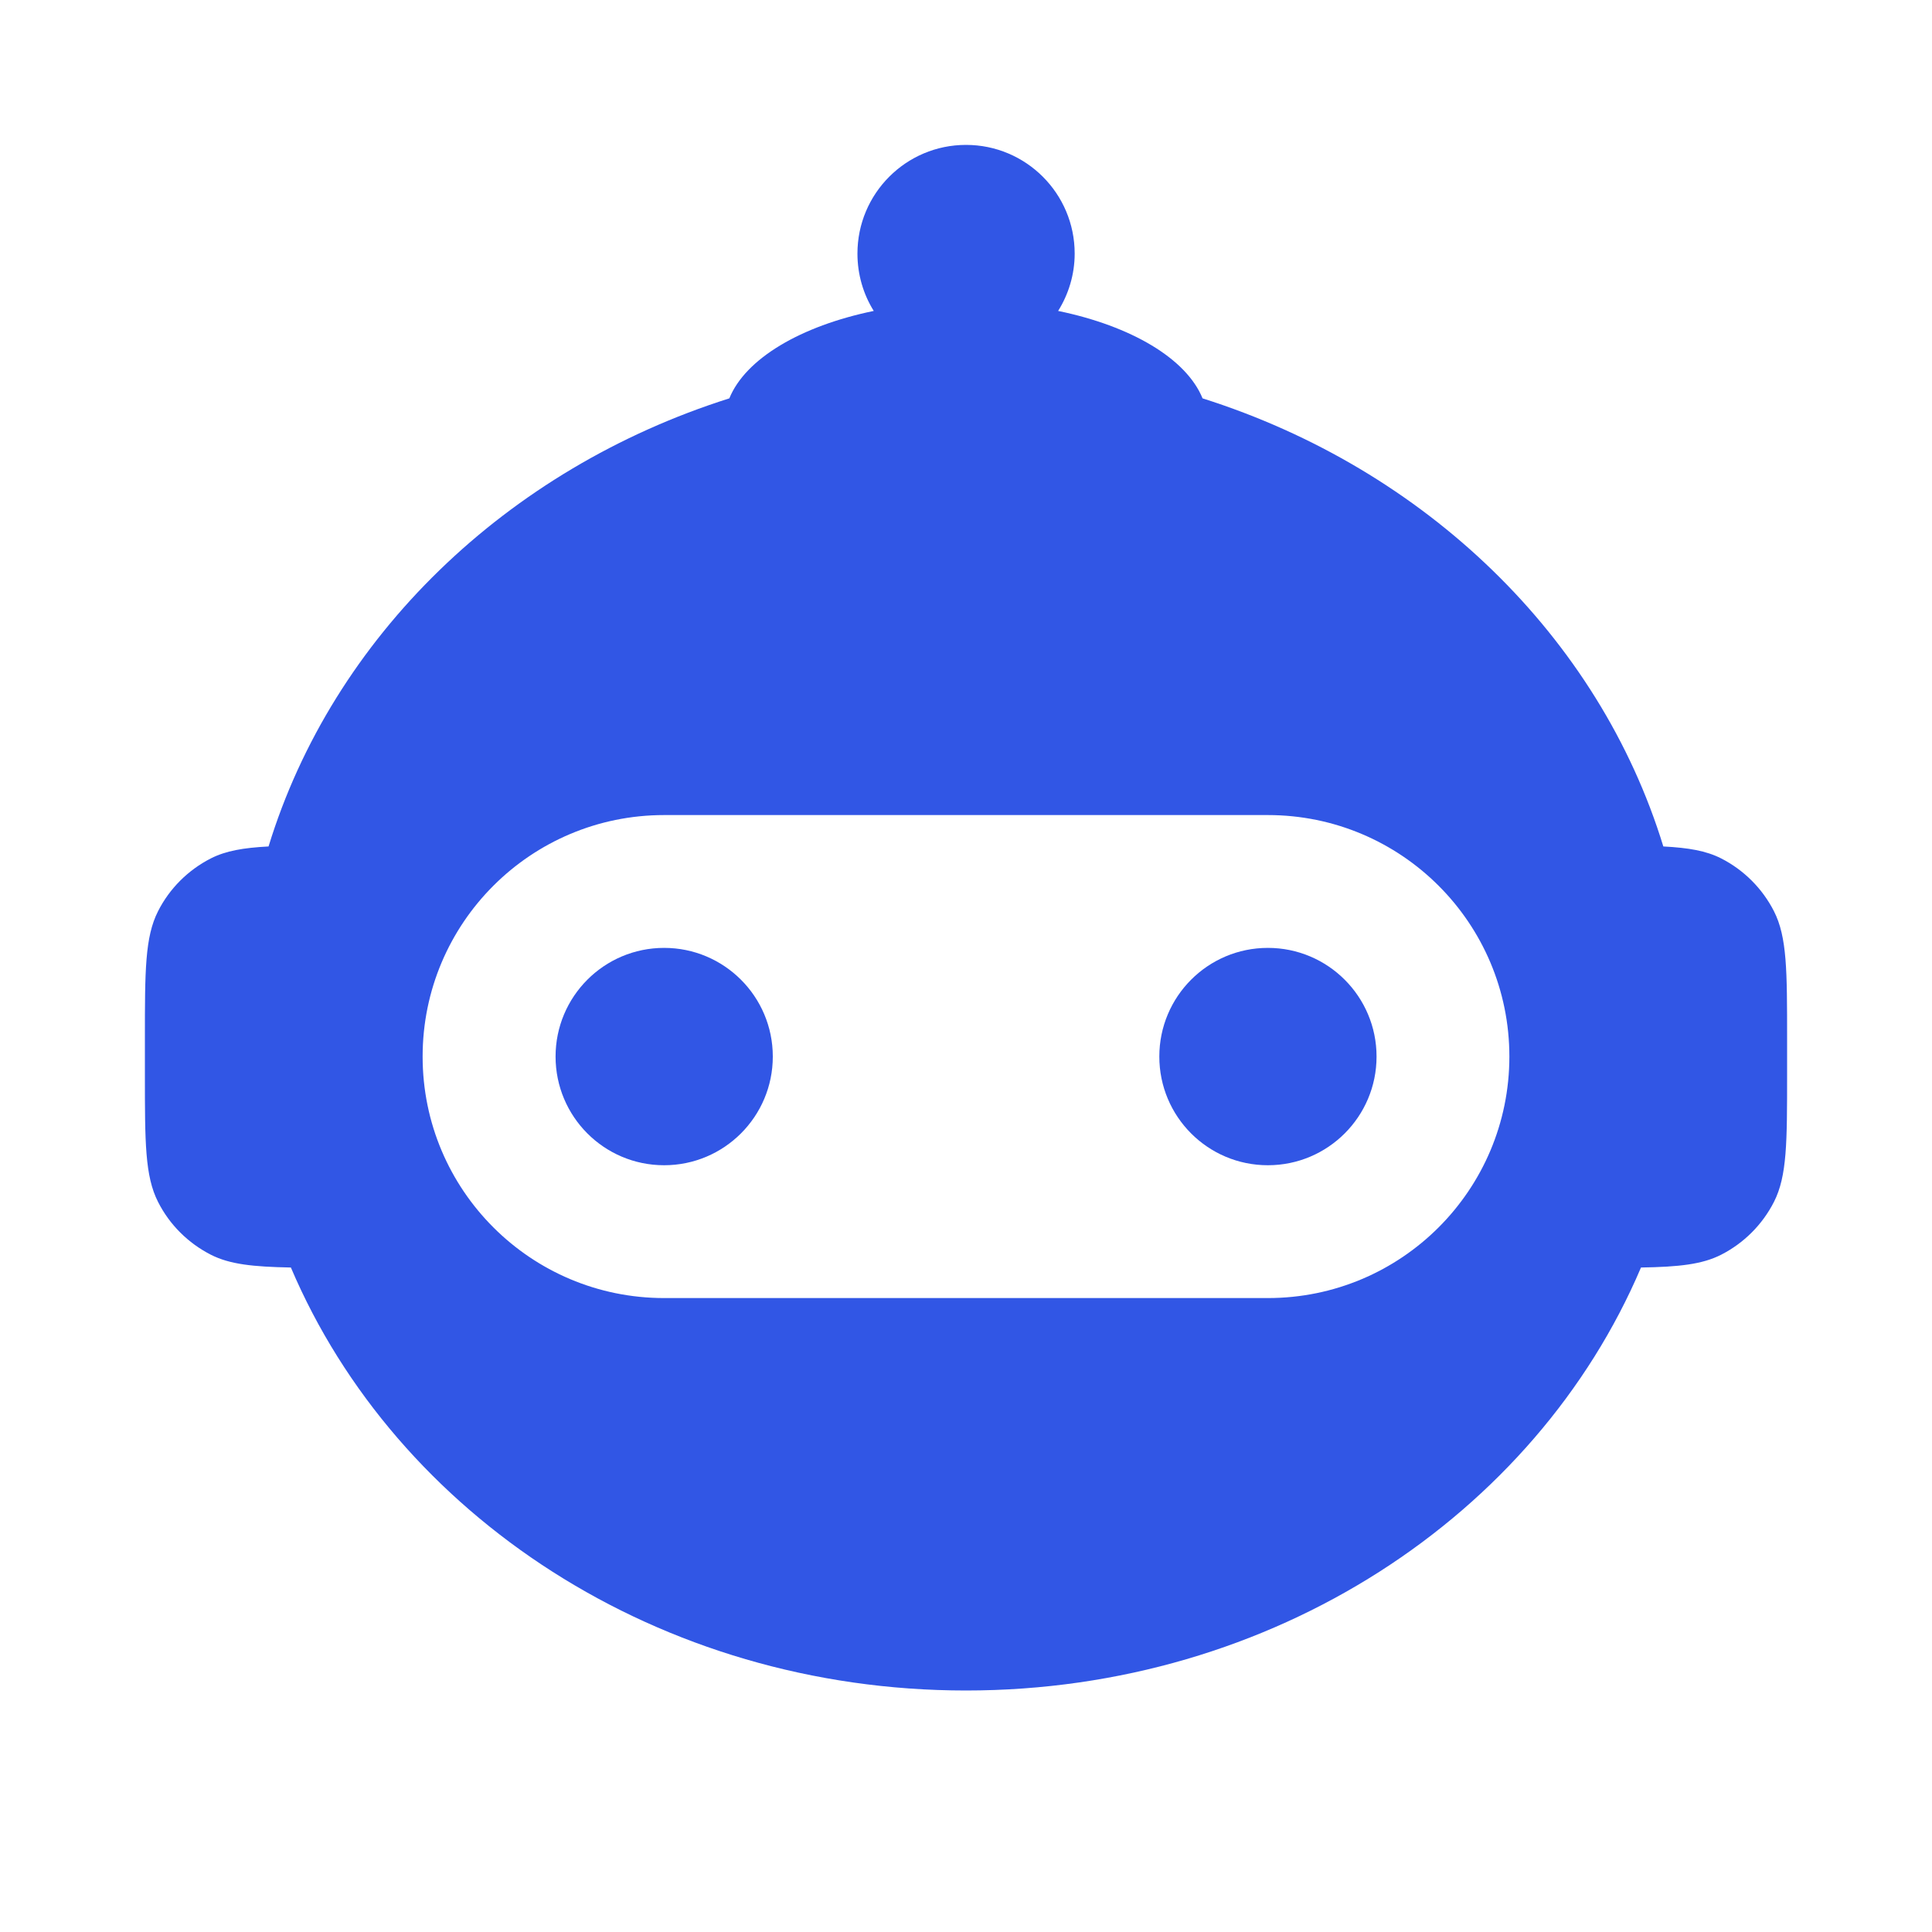 <svg width="16" height="16" viewBox="0 0 16 16" fill="none" xmlns="http://www.w3.org/2000/svg">
<path d="M5.5 7.85C5.997 7.85 6.4 8.253 6.4 8.75C6.4 9.247 5.997 9.65 5.5 9.65C5.003 9.65 4.601 9.247 4.601 8.75C4.601 8.253 5.003 7.85 5.5 7.85Z" fill="#3156E5"/>
<path d="M10.5 7.85C10.997 7.85 11.4 8.253 11.4 8.75C11.4 9.247 10.997 9.65 10.5 9.65C10.003 9.65 9.601 9.247 9.601 8.75C9.601 8.253 10.003 7.85 10.5 7.85Z" fill="#3156E5"/>
<path fill-rule="evenodd" clip-rule="evenodd" d="M8 1.2C8.497 1.2 8.9 1.603 8.9 2.1C8.9 2.274 8.849 2.437 8.763 2.575C9.369 2.7 9.825 2.97 9.959 3.299C11.806 3.884 13.243 5.274 13.775 7.01C13.985 7.021 14.13 7.046 14.254 7.109C14.442 7.205 14.595 7.358 14.691 7.546C14.8 7.76 14.8 8.04 14.8 8.6V8.9C14.8 9.46 14.8 9.74 14.691 9.954C14.595 10.142 14.442 10.295 14.254 10.391C14.097 10.471 13.904 10.492 13.59 10.497C12.718 12.547 10.545 14 8 14C5.455 14 3.281 12.547 2.409 10.497C2.096 10.491 1.903 10.471 1.746 10.391C1.558 10.295 1.404 10.142 1.309 9.954C1.2 9.74 1.2 9.46 1.2 8.9V8.6C1.2 8.04 1.2 7.76 1.309 7.546C1.404 7.358 1.558 7.205 1.746 7.109C1.87 7.046 2.015 7.021 2.224 7.01C2.756 5.274 4.193 3.884 6.04 3.299C6.174 2.97 6.63 2.7 7.236 2.575C7.15 2.437 7.101 2.274 7.101 2.1C7.101 1.603 7.503 1.2 8 1.2ZM5.5 6.75C4.395 6.75 3.5 7.645 3.5 8.75C3.5 9.855 4.395 10.75 5.5 10.75H10.5C11.605 10.75 12.5 9.855 12.5 8.75C12.5 7.645 11.605 6.75 10.5 6.75H5.5Z" fill="#3156E5"/>
</svg>
